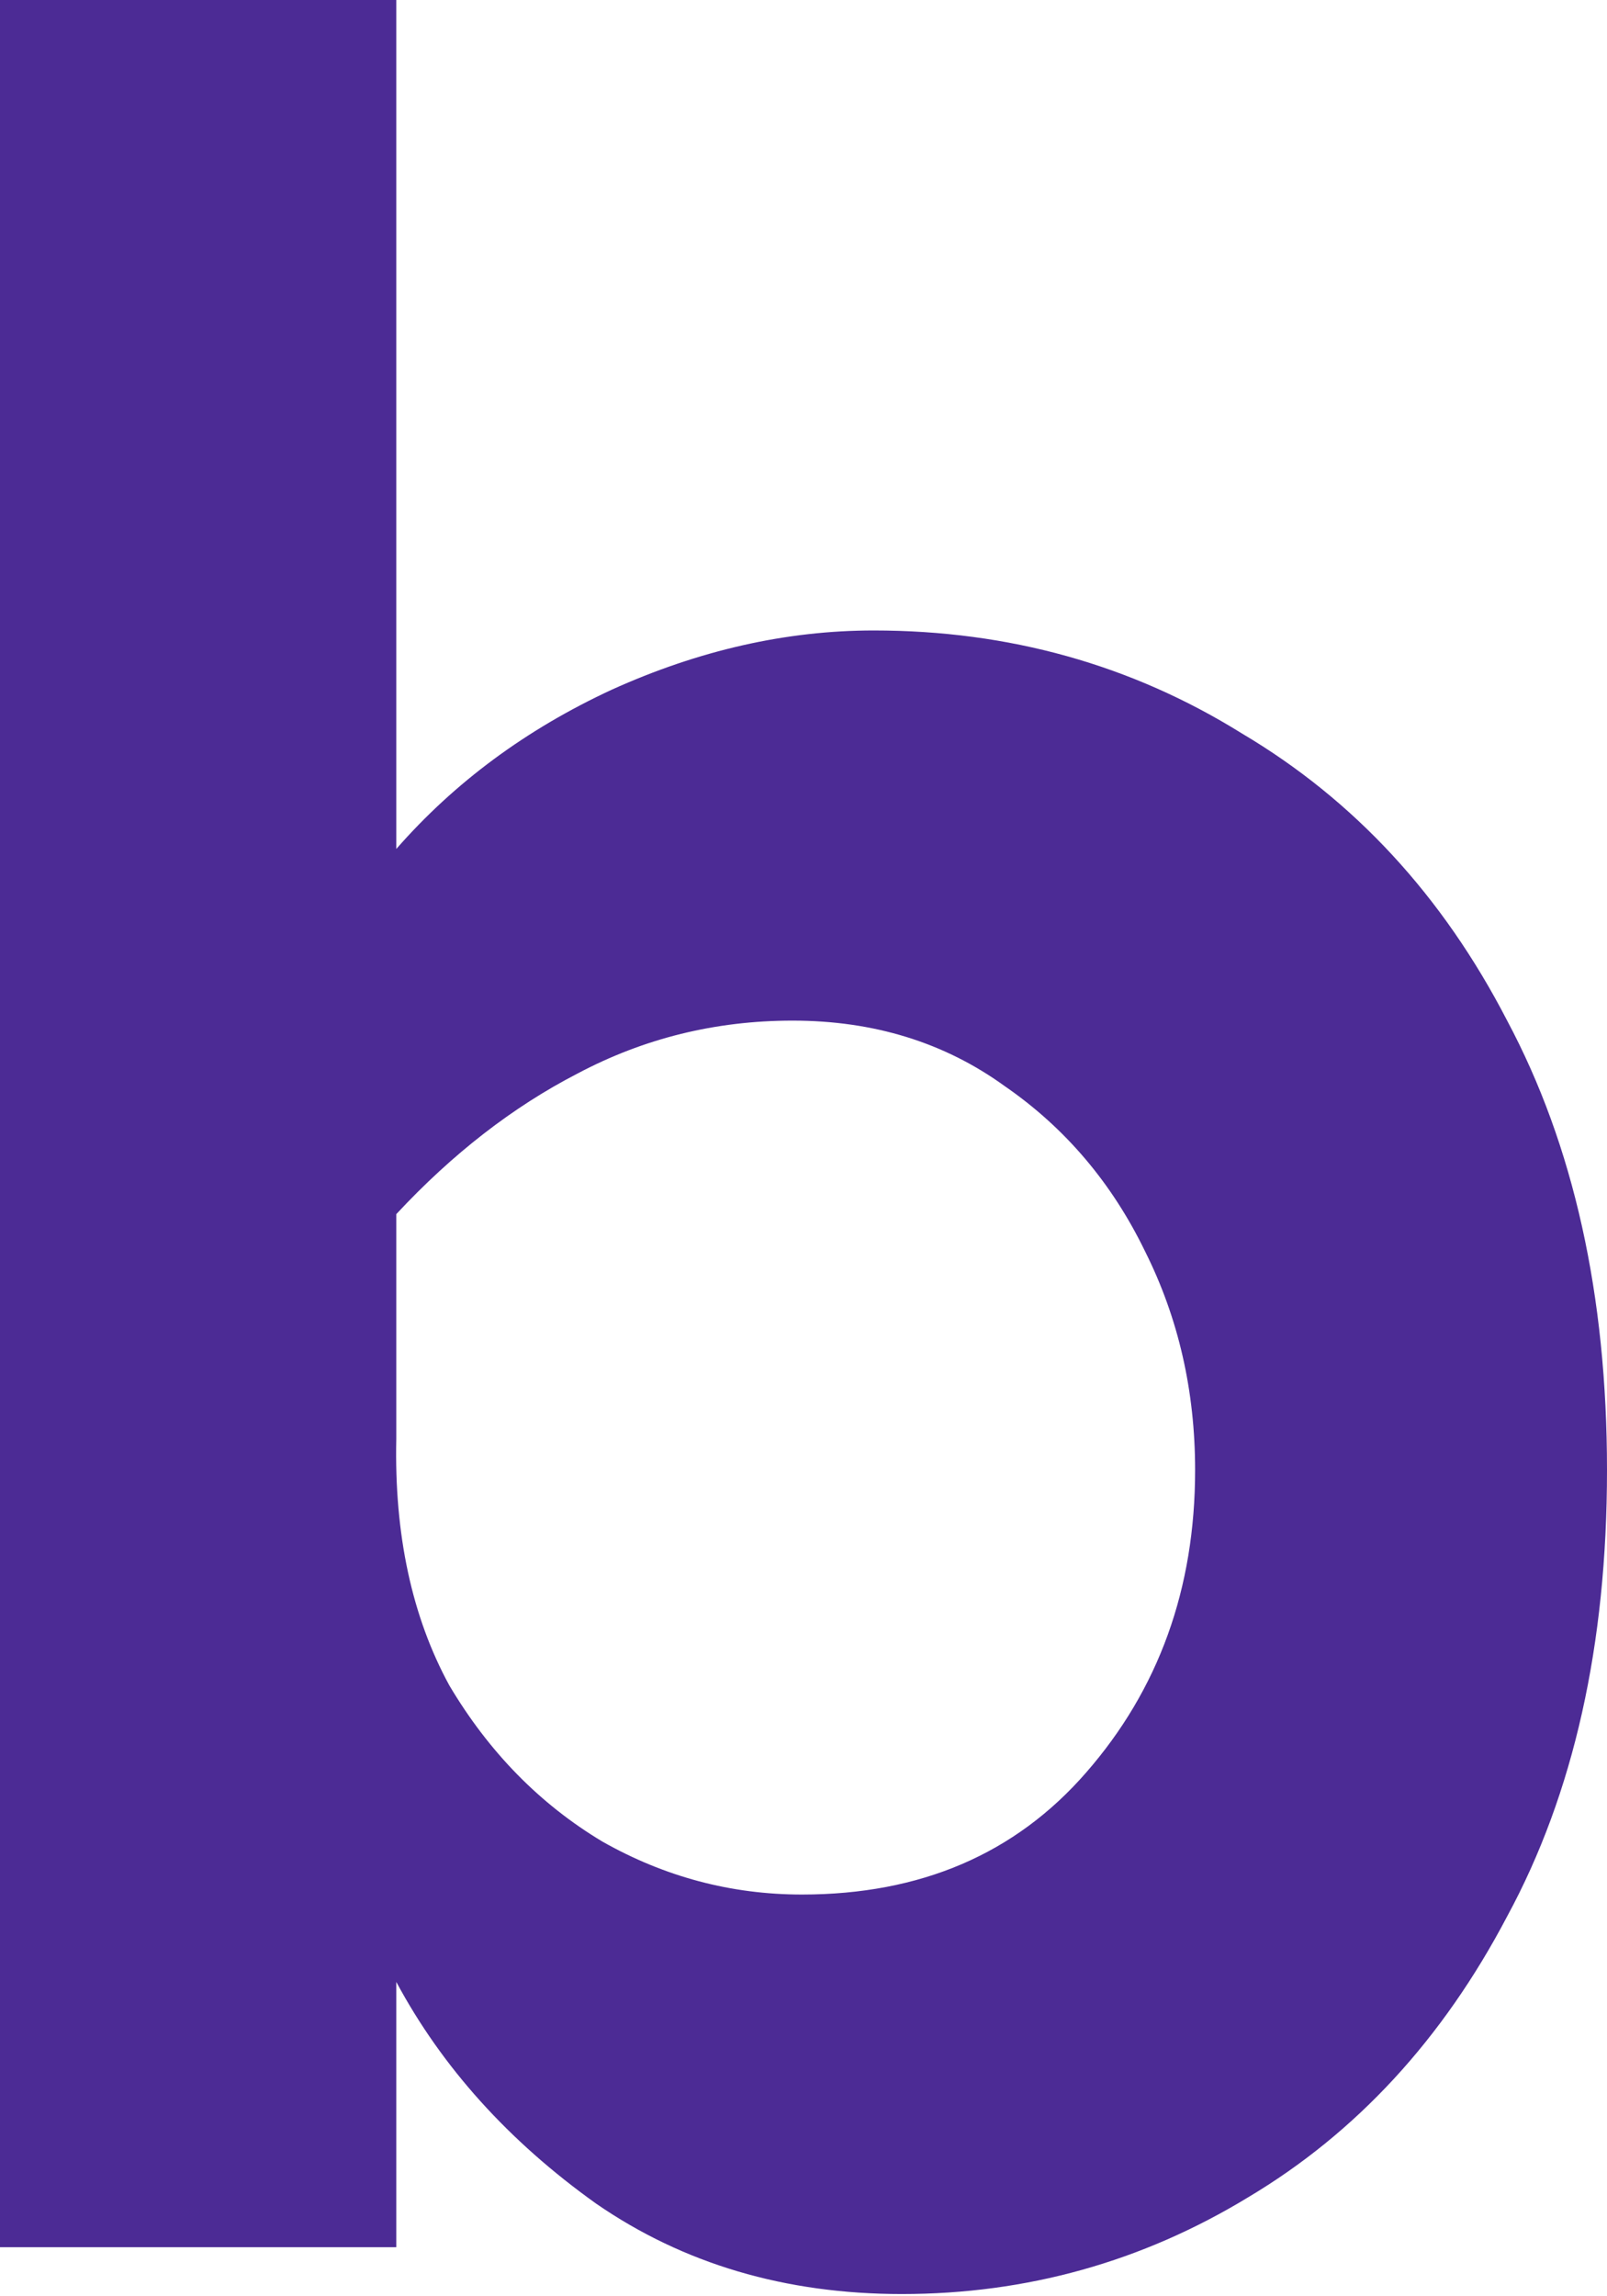 <svg width="126" height="180" viewBox="0 0 126 180" fill="none" xmlns="http://www.w3.org/2000/svg">
<path d="M68.505 49.421C79.107 49.421 88.73 52.113 97.375 57.495C106.183 62.715 113.115 70.218 118.171 80.004C123.39 89.79 126 101.534 126 115.235C126 128.936 123.39 140.598 118.171 150.221C113.115 159.845 106.346 167.184 97.864 172.241C89.546 177.297 80.493 179.825 70.707 179.825C61.573 179.825 53.581 177.46 46.73 172.73C39.88 167.837 34.66 162.047 31.072 155.359V176.155H0V0H31.072V66.548C35.639 61.328 41.266 57.169 47.953 54.07C54.804 50.971 61.654 49.421 68.505 49.421ZM62.144 80.004C56.109 80.004 50.482 81.39 45.262 84.163C40.206 86.773 35.476 90.443 31.072 95.173V112.788C30.909 120.291 32.295 126.734 35.231 132.117C38.33 137.336 42.326 141.414 47.219 144.35C52.113 147.122 57.332 148.509 62.878 148.509C72.175 148.509 79.596 145.328 85.142 138.967C90.85 132.443 93.705 124.532 93.705 115.235C93.705 109.037 92.4 103.328 89.79 98.109C87.181 92.726 83.511 88.404 78.781 85.142C74.05 81.716 68.505 80.004 62.144 80.004Z" fill="#4C2B95"/>
</svg>
